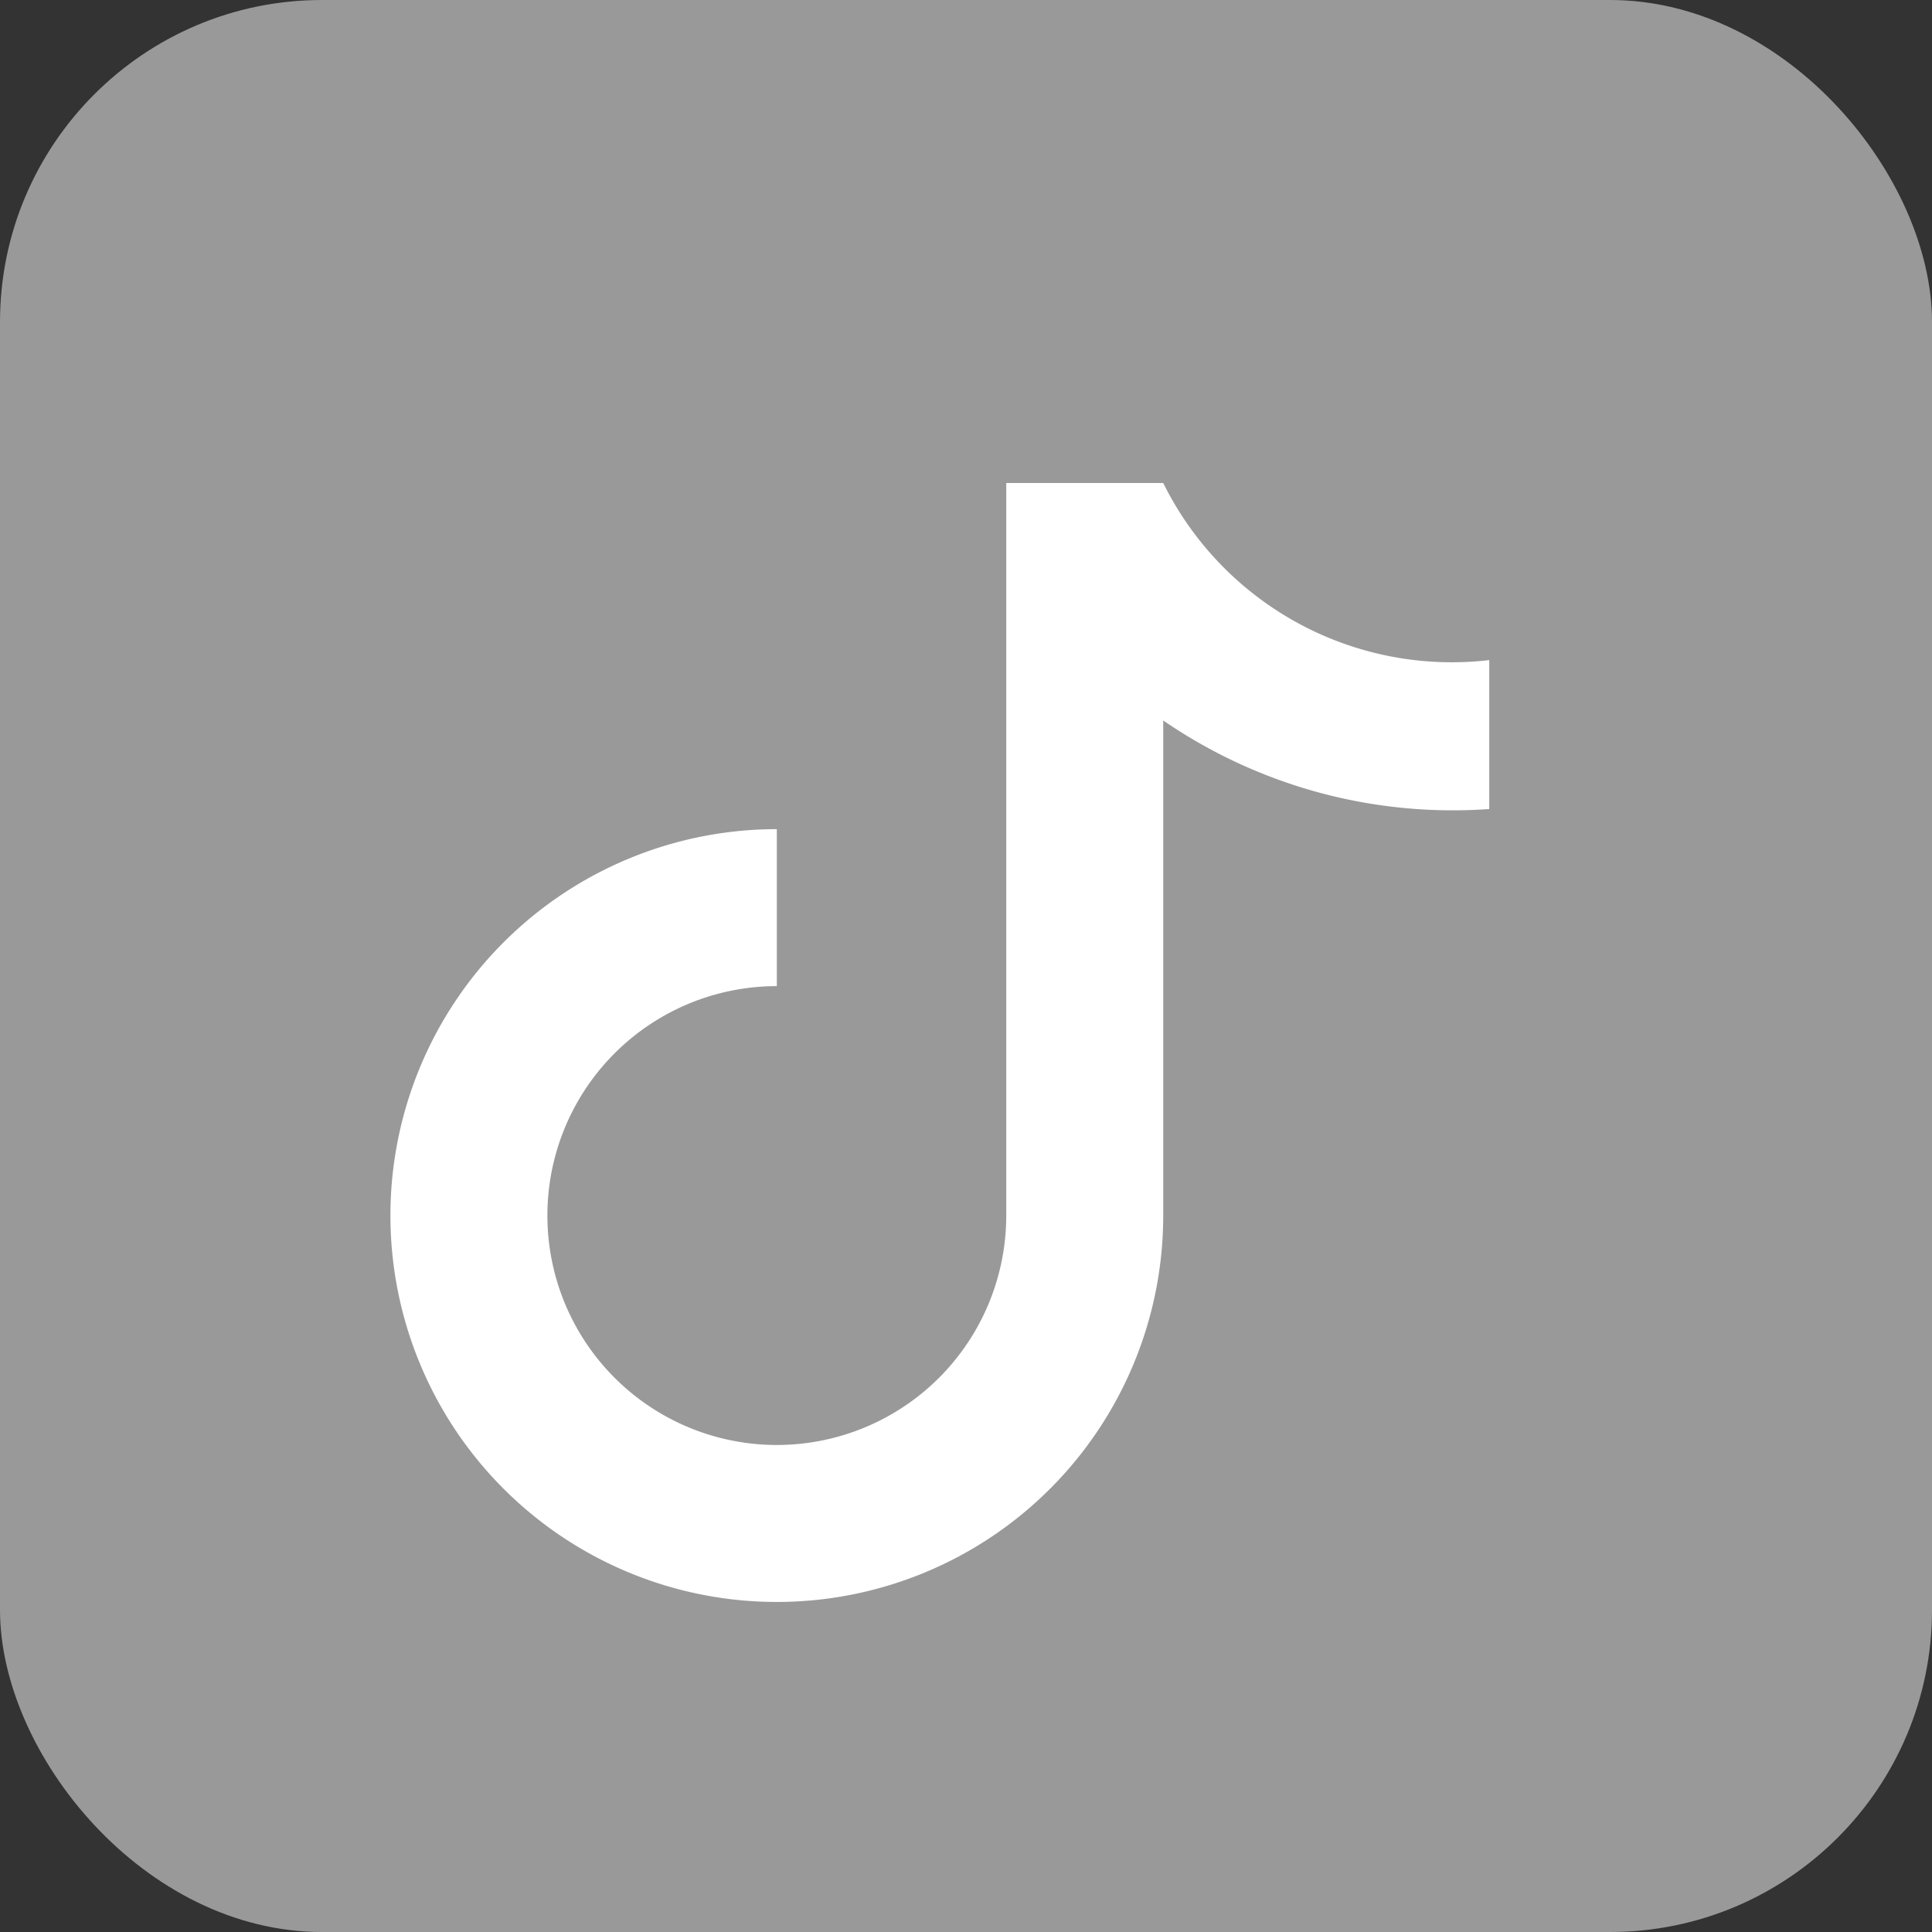 <svg xmlns="http://www.w3.org/2000/svg" viewBox="0 0 48 48">
  <rect x="0" y="0" width="48" height="48" fill="#333333" stroke="none"/>
  <rect width="48" height="48" rx="8" fill="#999999"/>
  <path fill="#FFFFFF" d="M37 16.4v3.7a12.7 12.7 0 0 1-8.1-2.2v12.3a9.6 9.6 0 1 1-9.6-9.6v3.9a5.7 5.7 0 1 0 5.7 5.7V12h3.9a8 8 0 0 0 8.1 4.4"/>
</svg>